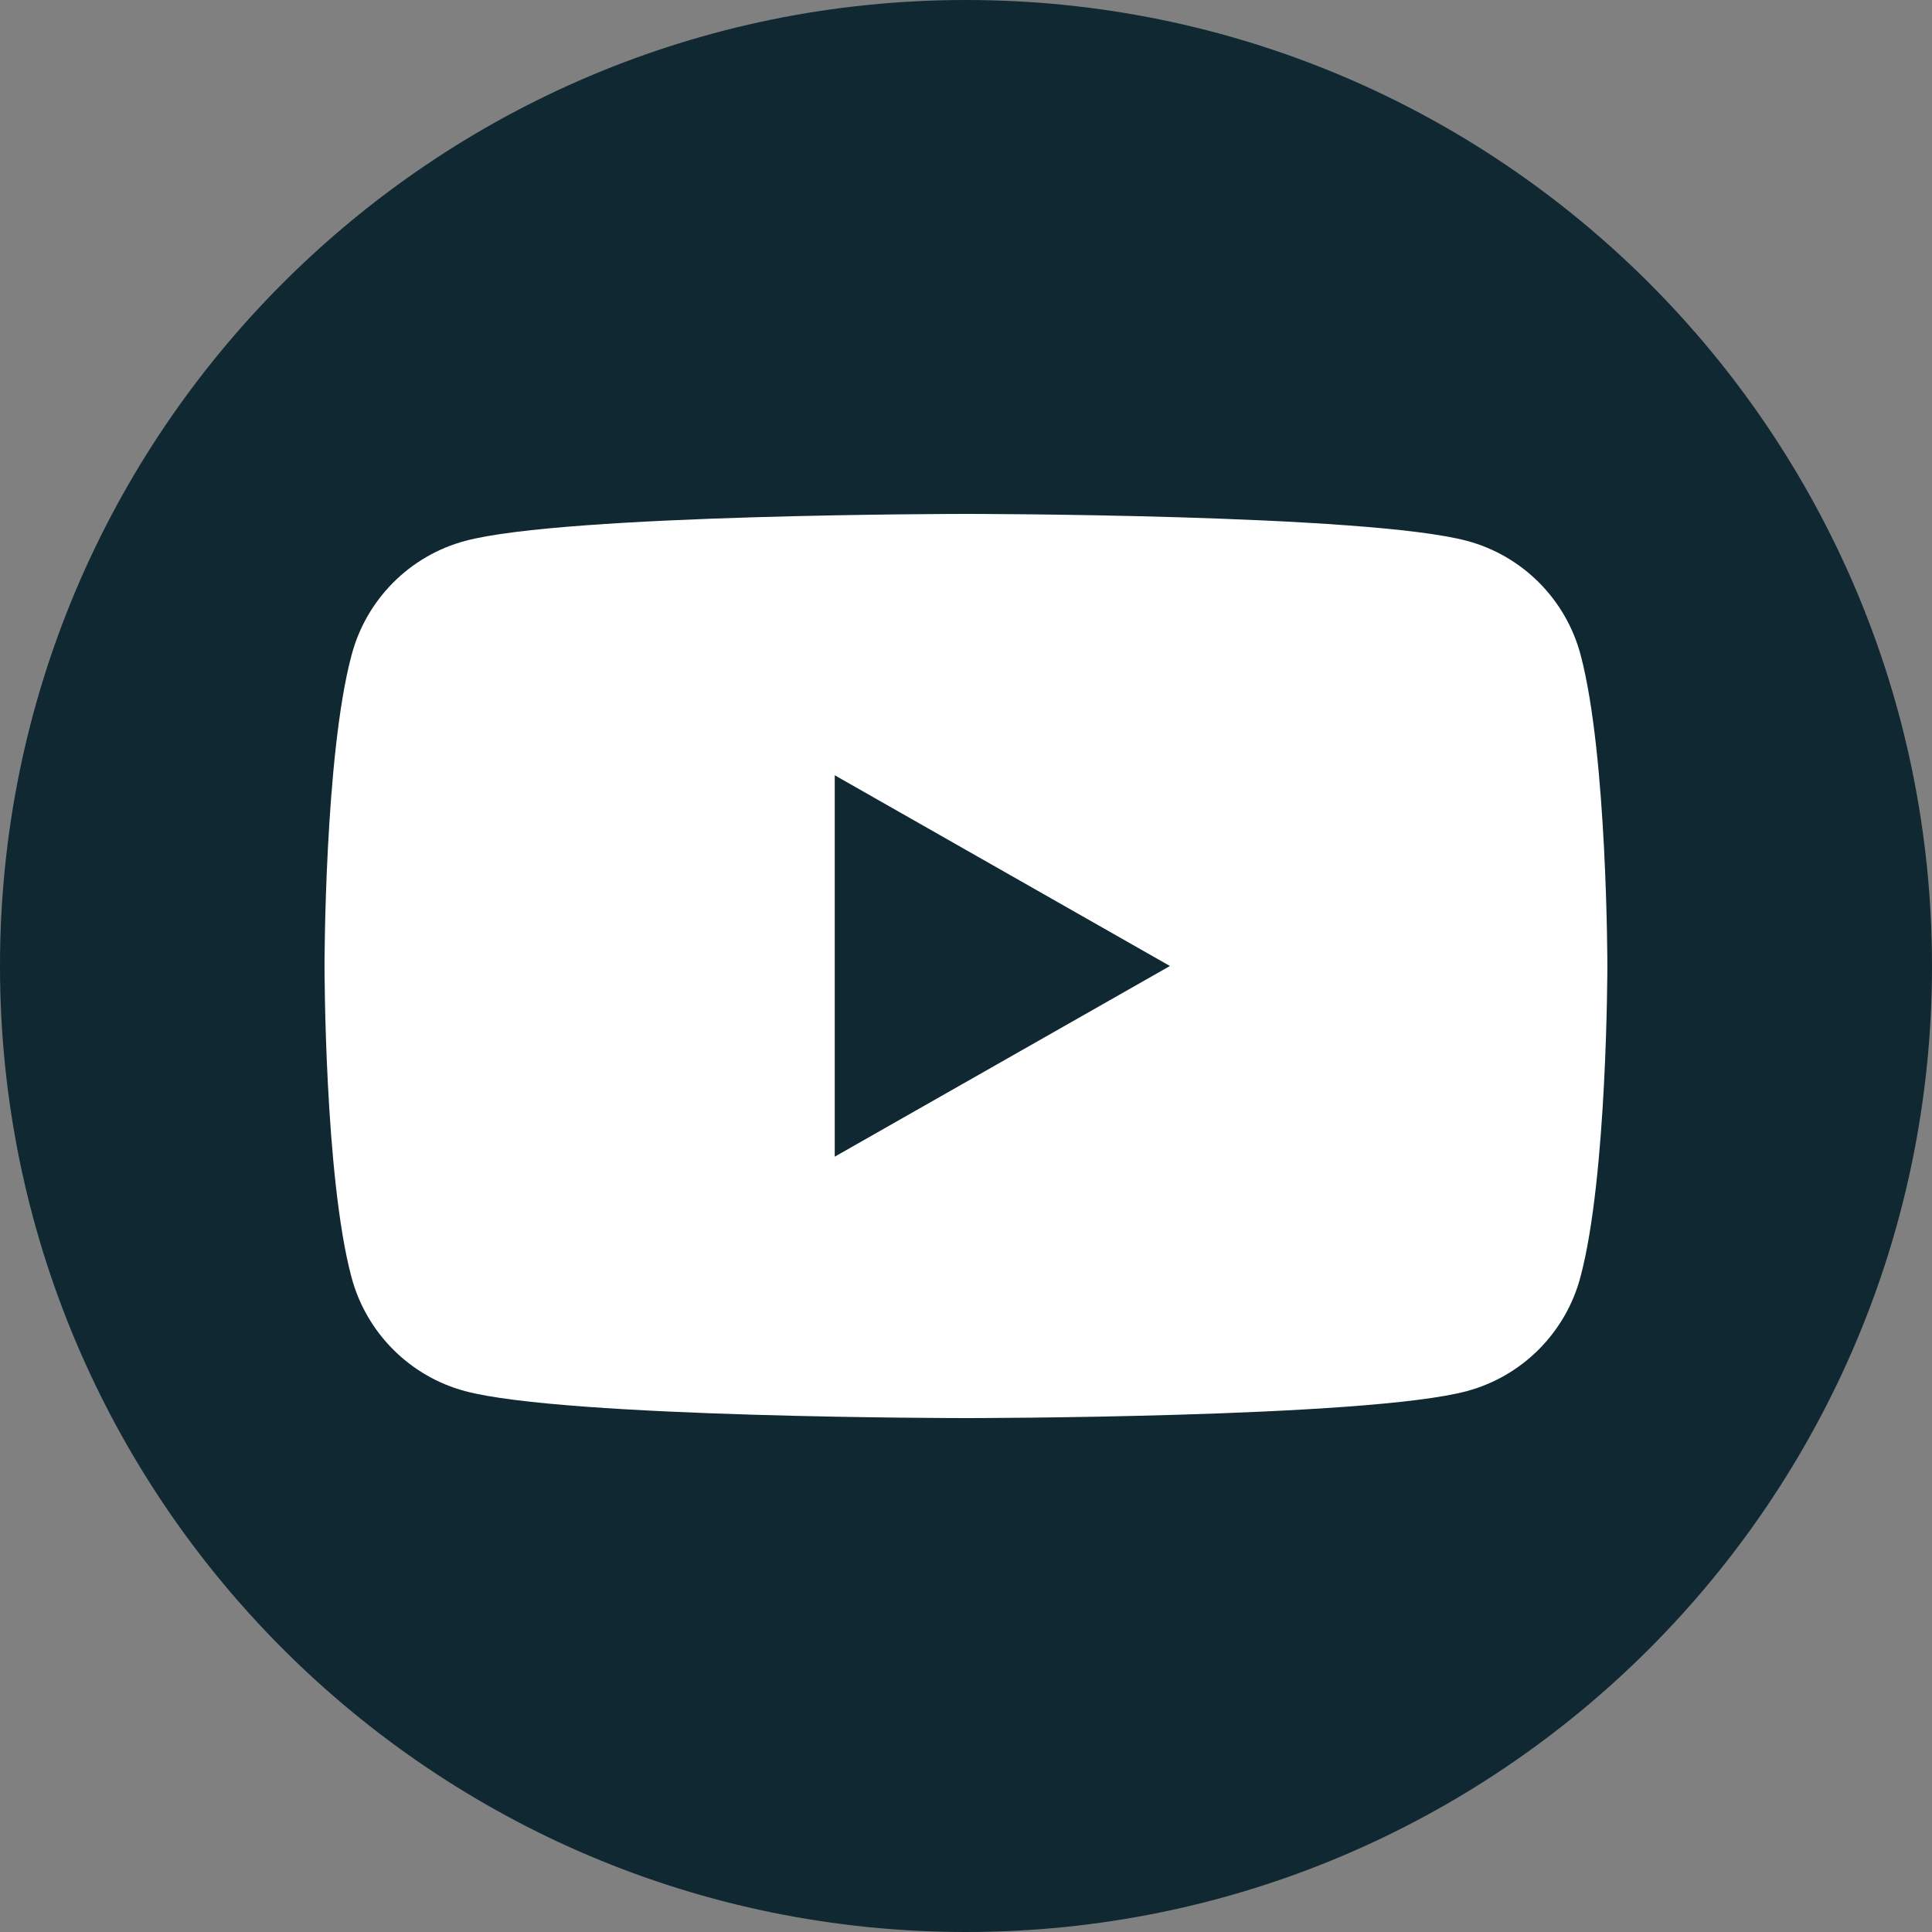 <svg xmlns="http://www.w3.org/2000/svg" width="32" height="32" viewBox="0 0 32 32" fill="none">
<rect x="0" y="0" width="32" height="32" fill="#808080" stroke="none"/>
<path d="M16 32C7.165 32 0 24.835 0 16C0 7.165 7.165 0 16 0C24.835 0 32 7.165 32 16C32 24.835 24.835 32 16 32Z" fill="#0F2832"/>
<path d="M26.181 10.851C25.938 9.929 25.218 9.206 24.303 8.96C22.645 8.512 16.002 8.512 16.002 8.512C16.002 8.512 9.356 8.512 7.701 8.96C6.786 9.206 6.066 9.929 5.823 10.851C5.375 12.518 5.375 16 5.375 16C5.375 16 5.375 19.481 5.82 21.148C6.063 22.07 6.783 22.793 7.698 23.04C9.356 23.488 15.999 23.488 15.999 23.488C15.999 23.488 22.645 23.488 24.3 23.04C25.215 22.793 25.935 22.07 26.178 21.148C26.623 19.481 26.623 16 26.623 16C26.623 16 26.623 12.518 26.181 10.851ZM13.826 19.158V12.841L19.378 16L13.826 19.158Z" fill="white"/>
</svg>